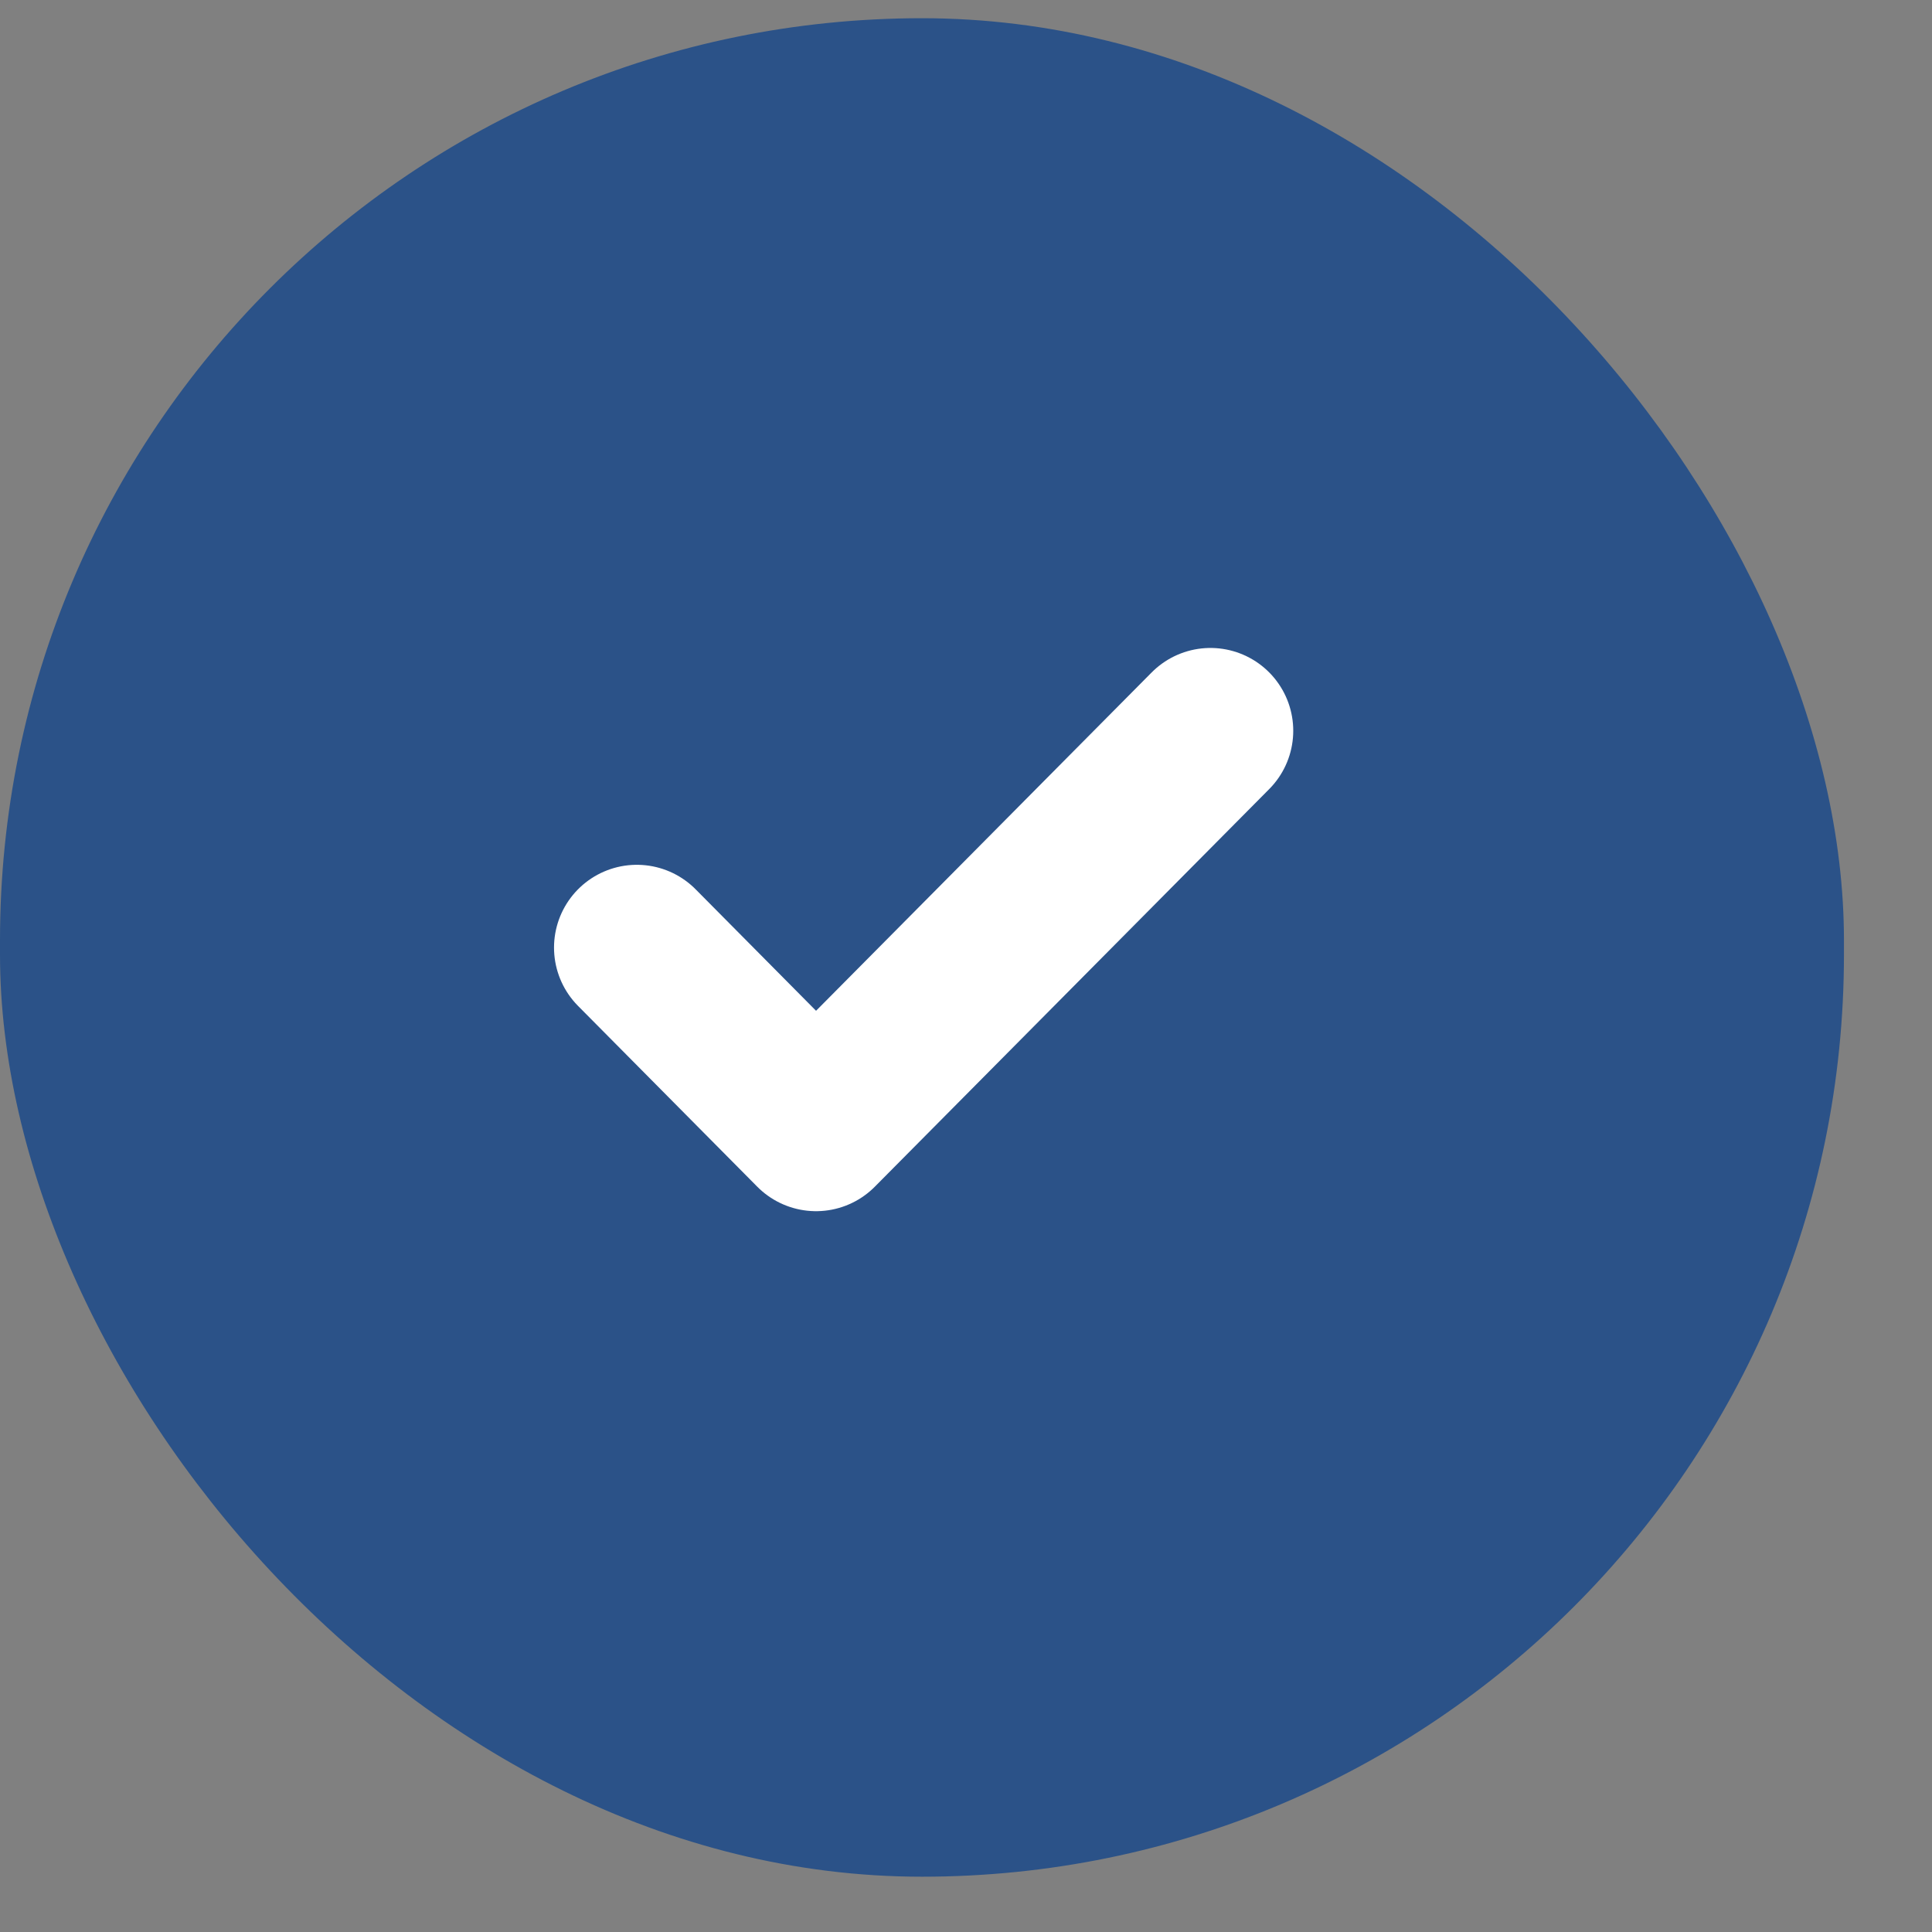 <svg width="21" height="21" viewBox="0 0 21 21" fill="none" xmlns="http://www.w3.org/2000/svg">
<rect x="0" y="0" width="21" height="21" fill="#808080" stroke="none"/>
<rect y="0.198" width="20.043" height="20.201" rx="10.022" fill="#2b5288"/>
<g clip-path="url(#clip0_600_8716)">
<path d="M13.157 7.943L8.87 12.265L6.922 10.3" stroke="#fff" stroke-width="1.8" stroke-linecap="round" stroke-linejoin="round"/>
</g>
<defs>
<clipPath id="clip0_600_8716">
<rect width="9.353" height="9.428" fill="white" transform="translate(5.359 5.583)"/>
</clipPath>
</defs>
</svg>
